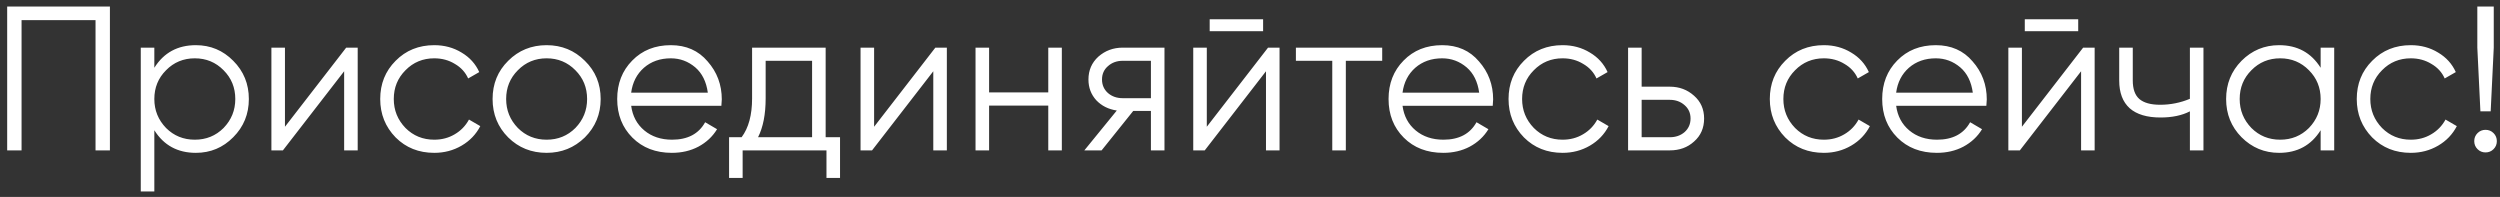 <?xml version="1.0" encoding="UTF-8"?> <svg xmlns="http://www.w3.org/2000/svg" width="292" height="23" viewBox="0 0 292 23" fill="none"><rect x="0" y="0" width="292" height="23" fill="#333333" stroke="none"/> <path d="M0.838 0.764H12.838V17.564H11.158V2.348H2.518V17.564H0.838V0.764ZM22.874 5.276C24.586 5.276 26.042 5.884 27.242 7.1C28.458 8.316 29.066 9.804 29.066 11.564C29.066 13.324 28.458 14.812 27.242 16.028C26.042 17.244 24.586 17.852 22.874 17.852C20.746 17.852 19.13 16.972 18.026 15.212V22.364H16.442V5.564H18.026V7.916C19.13 6.156 20.746 5.276 22.874 5.276ZM19.394 14.948C20.306 15.86 21.426 16.316 22.754 16.316C24.082 16.316 25.202 15.86 26.114 14.948C27.026 14.004 27.482 12.876 27.482 11.564C27.482 10.236 27.026 9.116 26.114 8.204C25.202 7.276 24.082 6.812 22.754 6.812C21.426 6.812 20.306 7.276 19.394 8.204C18.482 9.116 18.026 10.236 18.026 11.564C18.026 12.876 18.482 14.004 19.394 14.948ZM33.283 14.804L40.435 5.564H41.779V17.564H40.196V8.324L33.044 17.564H31.7V5.564H33.283V14.804ZM50.721 17.852C48.913 17.852 47.409 17.252 46.209 16.052C45.009 14.82 44.409 13.324 44.409 11.564C44.409 9.788 45.009 8.3 46.209 7.1C47.409 5.884 48.913 5.276 50.721 5.276C51.905 5.276 52.969 5.564 53.913 6.14C54.857 6.7 55.545 7.46 55.977 8.42L54.681 9.164C54.361 8.444 53.841 7.876 53.121 7.46C52.417 7.028 51.617 6.812 50.721 6.812C49.393 6.812 48.273 7.276 47.361 8.204C46.449 9.116 45.993 10.236 45.993 11.564C45.993 12.876 46.449 14.004 47.361 14.948C48.273 15.86 49.393 16.316 50.721 16.316C51.601 16.316 52.393 16.108 53.097 15.692C53.817 15.276 54.377 14.7 54.777 13.964L56.097 14.732C55.601 15.692 54.873 16.452 53.913 17.012C52.953 17.572 51.889 17.852 50.721 17.852ZM68.31 16.052C67.078 17.252 65.59 17.852 63.846 17.852C62.07 17.852 60.574 17.252 59.358 16.052C58.142 14.836 57.534 13.34 57.534 11.564C57.534 9.788 58.142 8.3 59.358 7.1C60.574 5.884 62.07 5.276 63.846 5.276C65.606 5.276 67.094 5.884 68.31 7.1C69.542 8.3 70.158 9.788 70.158 11.564C70.158 13.324 69.542 14.82 68.31 16.052ZM60.486 14.948C61.398 15.86 62.518 16.316 63.846 16.316C65.174 16.316 66.294 15.86 67.206 14.948C68.118 14.004 68.574 12.876 68.574 11.564C68.574 10.236 68.118 9.116 67.206 8.204C66.294 7.276 65.174 6.812 63.846 6.812C62.518 6.812 61.398 7.276 60.486 8.204C59.574 9.116 59.118 10.236 59.118 11.564C59.118 12.876 59.574 14.004 60.486 14.948ZM78.353 5.276C80.145 5.276 81.577 5.908 82.649 7.172C83.753 8.42 84.305 9.9 84.305 11.612C84.305 11.692 84.289 11.94 84.257 12.356H73.721C73.881 13.556 74.393 14.516 75.257 15.236C76.121 15.956 77.201 16.316 78.497 16.316C80.321 16.316 81.609 15.636 82.361 14.276L83.753 15.092C83.225 15.956 82.497 16.636 81.569 17.132C80.657 17.612 79.625 17.852 78.473 17.852C76.585 17.852 75.049 17.26 73.865 16.076C72.681 14.892 72.089 13.388 72.089 11.564C72.089 9.756 72.673 8.26 73.841 7.076C75.009 5.876 76.513 5.276 78.353 5.276ZM78.353 6.812C77.105 6.812 76.057 7.18 75.209 7.916C74.377 8.652 73.881 9.62 73.721 10.82H82.673C82.497 9.54 82.009 8.556 81.209 7.868C80.377 7.164 79.425 6.812 78.353 6.812ZM96.436 5.564V16.028H98.116V20.78H96.532V17.564H86.74V20.78H85.156V16.028H86.62C87.436 14.94 87.844 13.428 87.844 11.492V5.564H96.436ZM88.54 16.028H94.852V7.1H89.428V11.492C89.428 13.348 89.132 14.86 88.54 16.028ZM102.096 14.804L109.248 5.564H110.592V17.564H109.008V8.324L101.856 17.564H100.512V5.564H102.096V14.804ZM122.438 10.796V5.564H124.022V17.564H122.438V12.332H115.526V17.564H113.942V5.564H115.526V10.796H122.438ZM131.139 5.564H136.011V17.564H134.427V12.956H132.363L128.667 17.564H126.651L130.443 12.908C129.467 12.764 128.667 12.364 128.043 11.708C127.435 11.036 127.131 10.228 127.131 9.284C127.131 8.212 127.515 7.324 128.283 6.62C129.083 5.916 130.035 5.564 131.139 5.564ZM131.139 11.468H134.427V7.1H131.139C130.451 7.1 129.875 7.308 129.411 7.724C128.947 8.124 128.715 8.644 128.715 9.284C128.715 9.924 128.947 10.452 129.411 10.868C129.875 11.268 130.451 11.468 131.139 11.468ZM147.531 3.644H141.291V2.252H147.531V3.644ZM140.955 14.804L148.107 5.564H149.451V17.564H147.867V8.324L140.715 17.564H139.371V5.564H140.955V14.804ZM151.361 5.564H161.441V7.1H157.193V17.564H155.609V7.1H151.361V5.564ZM168.447 5.276C170.239 5.276 171.671 5.908 172.743 7.172C173.847 8.42 174.399 9.9 174.399 11.612C174.399 11.692 174.383 11.94 174.351 12.356H163.815C163.975 13.556 164.487 14.516 165.351 15.236C166.215 15.956 167.295 16.316 168.591 16.316C170.415 16.316 171.703 15.636 172.455 14.276L173.847 15.092C173.319 15.956 172.591 16.636 171.663 17.132C170.751 17.612 169.719 17.852 168.567 17.852C166.679 17.852 165.143 17.26 163.959 16.076C162.775 14.892 162.183 13.388 162.183 11.564C162.183 9.756 162.767 8.26 163.935 7.076C165.103 5.876 166.607 5.276 168.447 5.276ZM168.447 6.812C167.199 6.812 166.151 7.18 165.303 7.916C164.471 8.652 163.975 9.62 163.815 10.82H172.767C172.591 9.54 172.103 8.556 171.303 7.868C170.471 7.164 169.519 6.812 168.447 6.812ZM182.51 17.852C180.702 17.852 179.198 17.252 177.998 16.052C176.798 14.82 176.198 13.324 176.198 11.564C176.198 9.788 176.798 8.3 177.998 7.1C179.198 5.884 180.702 5.276 182.51 5.276C183.694 5.276 184.758 5.564 185.702 6.14C186.646 6.7 187.334 7.46 187.766 8.42L186.47 9.164C186.15 8.444 185.63 7.876 184.91 7.46C184.206 7.028 183.406 6.812 182.51 6.812C181.182 6.812 180.062 7.276 179.15 8.204C178.238 9.116 177.782 10.236 177.782 11.564C177.782 12.876 178.238 14.004 179.15 14.948C180.062 15.86 181.182 16.316 182.51 16.316C183.39 16.316 184.182 16.108 184.886 15.692C185.606 15.276 186.166 14.7 186.566 13.964L187.886 14.732C187.39 15.692 186.662 16.452 185.702 17.012C184.742 17.572 183.678 17.852 182.51 17.852ZM191.744 10.124H195.032C196.136 10.124 197.08 10.476 197.864 11.18C198.648 11.868 199.04 12.756 199.04 13.844C199.04 14.948 198.648 15.844 197.864 16.532C197.112 17.22 196.168 17.564 195.032 17.564H190.16V5.564H191.744V10.124ZM191.744 16.028H195.032C195.72 16.028 196.296 15.828 196.76 15.428C197.224 15.012 197.456 14.484 197.456 13.844C197.456 13.204 197.224 12.684 196.76 12.284C196.296 11.868 195.72 11.66 195.032 11.66H191.744V16.028ZM213.026 17.852C211.218 17.852 209.714 17.252 208.514 16.052C207.314 14.82 206.714 13.324 206.714 11.564C206.714 9.788 207.314 8.3 208.514 7.1C209.714 5.884 211.218 5.276 213.026 5.276C214.21 5.276 215.274 5.564 216.218 6.14C217.162 6.7 217.85 7.46 218.282 8.42L216.986 9.164C216.666 8.444 216.146 7.876 215.426 7.46C214.722 7.028 213.922 6.812 213.026 6.812C211.698 6.812 210.578 7.276 209.666 8.204C208.754 9.116 208.298 10.236 208.298 11.564C208.298 12.876 208.754 14.004 209.666 14.948C210.578 15.86 211.698 16.316 213.026 16.316C213.906 16.316 214.698 16.108 215.402 15.692C216.122 15.276 216.682 14.7 217.082 13.964L218.402 14.732C217.906 15.692 217.178 16.452 216.218 17.012C215.258 17.572 214.194 17.852 213.026 17.852ZM226.103 5.276C227.895 5.276 229.327 5.908 230.399 7.172C231.503 8.42 232.055 9.9 232.055 11.612C232.055 11.692 232.039 11.94 232.007 12.356H221.471C221.631 13.556 222.143 14.516 223.007 15.236C223.871 15.956 224.951 16.316 226.247 16.316C228.071 16.316 229.359 15.636 230.111 14.276L231.503 15.092C230.975 15.956 230.247 16.636 229.319 17.132C228.407 17.612 227.375 17.852 226.223 17.852C224.335 17.852 222.799 17.26 221.615 16.076C220.431 14.892 219.839 13.388 219.839 11.564C219.839 9.756 220.423 8.26 221.591 7.076C222.759 5.876 224.263 5.276 226.103 5.276ZM226.103 6.812C224.855 6.812 223.807 7.18 222.959 7.916C222.127 8.652 221.631 9.62 221.471 10.82H230.423C230.247 9.54 229.759 8.556 228.959 7.868C228.127 7.164 227.175 6.812 226.103 6.812ZM242.735 3.644H236.495V2.252H242.735V3.644ZM236.159 14.804L243.311 5.564H244.655V17.564H243.071V8.324L235.919 17.564H234.575V5.564H236.159V14.804ZM255.78 11.54V5.564H257.364V17.564H255.78V13.004C254.852 13.484 253.708 13.724 252.348 13.724C250.764 13.724 249.564 13.364 248.748 12.644C247.932 11.908 247.524 10.828 247.524 9.404V5.564H249.108V9.404C249.108 10.396 249.364 11.116 249.876 11.564C250.404 12.012 251.212 12.236 252.3 12.236C253.516 12.236 254.676 12.004 255.78 11.54ZM271.051 7.916V5.564H272.635V17.564H271.051V15.212C269.947 16.972 268.331 17.852 266.203 17.852C264.491 17.852 263.027 17.244 261.811 16.028C260.611 14.812 260.011 13.324 260.011 11.564C260.011 9.804 260.611 8.316 261.811 7.1C263.027 5.884 264.491 5.276 266.203 5.276C268.331 5.276 269.947 6.156 271.051 7.916ZM262.963 14.948C263.875 15.86 264.995 16.316 266.323 16.316C267.651 16.316 268.771 15.86 269.683 14.948C270.595 14.004 271.051 12.876 271.051 11.564C271.051 10.236 270.595 9.116 269.683 8.204C268.771 7.276 267.651 6.812 266.323 6.812C264.995 6.812 263.875 7.276 262.963 8.204C262.051 9.116 261.595 10.236 261.595 11.564C261.595 12.876 262.051 14.004 262.963 14.948ZM281.581 17.852C279.773 17.852 278.269 17.252 277.069 16.052C275.869 14.82 275.269 13.324 275.269 11.564C275.269 9.788 275.869 8.3 277.069 7.1C278.269 5.884 279.773 5.276 281.581 5.276C282.765 5.276 283.829 5.564 284.773 6.14C285.717 6.7 286.405 7.46 286.837 8.42L285.541 9.164C285.221 8.444 284.701 7.876 283.981 7.46C283.277 7.028 282.477 6.812 281.581 6.812C280.253 6.812 279.133 7.276 278.221 8.204C277.309 9.116 276.853 10.236 276.853 11.564C276.853 12.876 277.309 14.004 278.221 14.948C279.133 15.86 280.253 16.316 281.581 16.316C282.461 16.316 283.253 16.108 283.957 15.692C284.677 15.276 285.237 14.7 285.637 13.964L286.957 14.732C286.461 15.692 285.733 16.452 284.773 17.012C283.813 17.572 282.749 17.852 281.581 17.852ZM290.911 13.004H289.711L289.351 5.564V0.764H291.271V5.564L290.911 13.004ZM291.631 16.484C291.631 16.852 291.503 17.164 291.247 17.42C290.991 17.676 290.679 17.804 290.311 17.804C289.943 17.804 289.631 17.676 289.375 17.42C289.119 17.164 288.991 16.852 288.991 16.484C288.991 16.116 289.119 15.804 289.375 15.548C289.631 15.292 289.943 15.164 290.311 15.164C290.679 15.164 290.991 15.292 291.247 15.548C291.503 15.804 291.631 16.116 291.631 16.484Z" fill="white"></path> </svg> 
